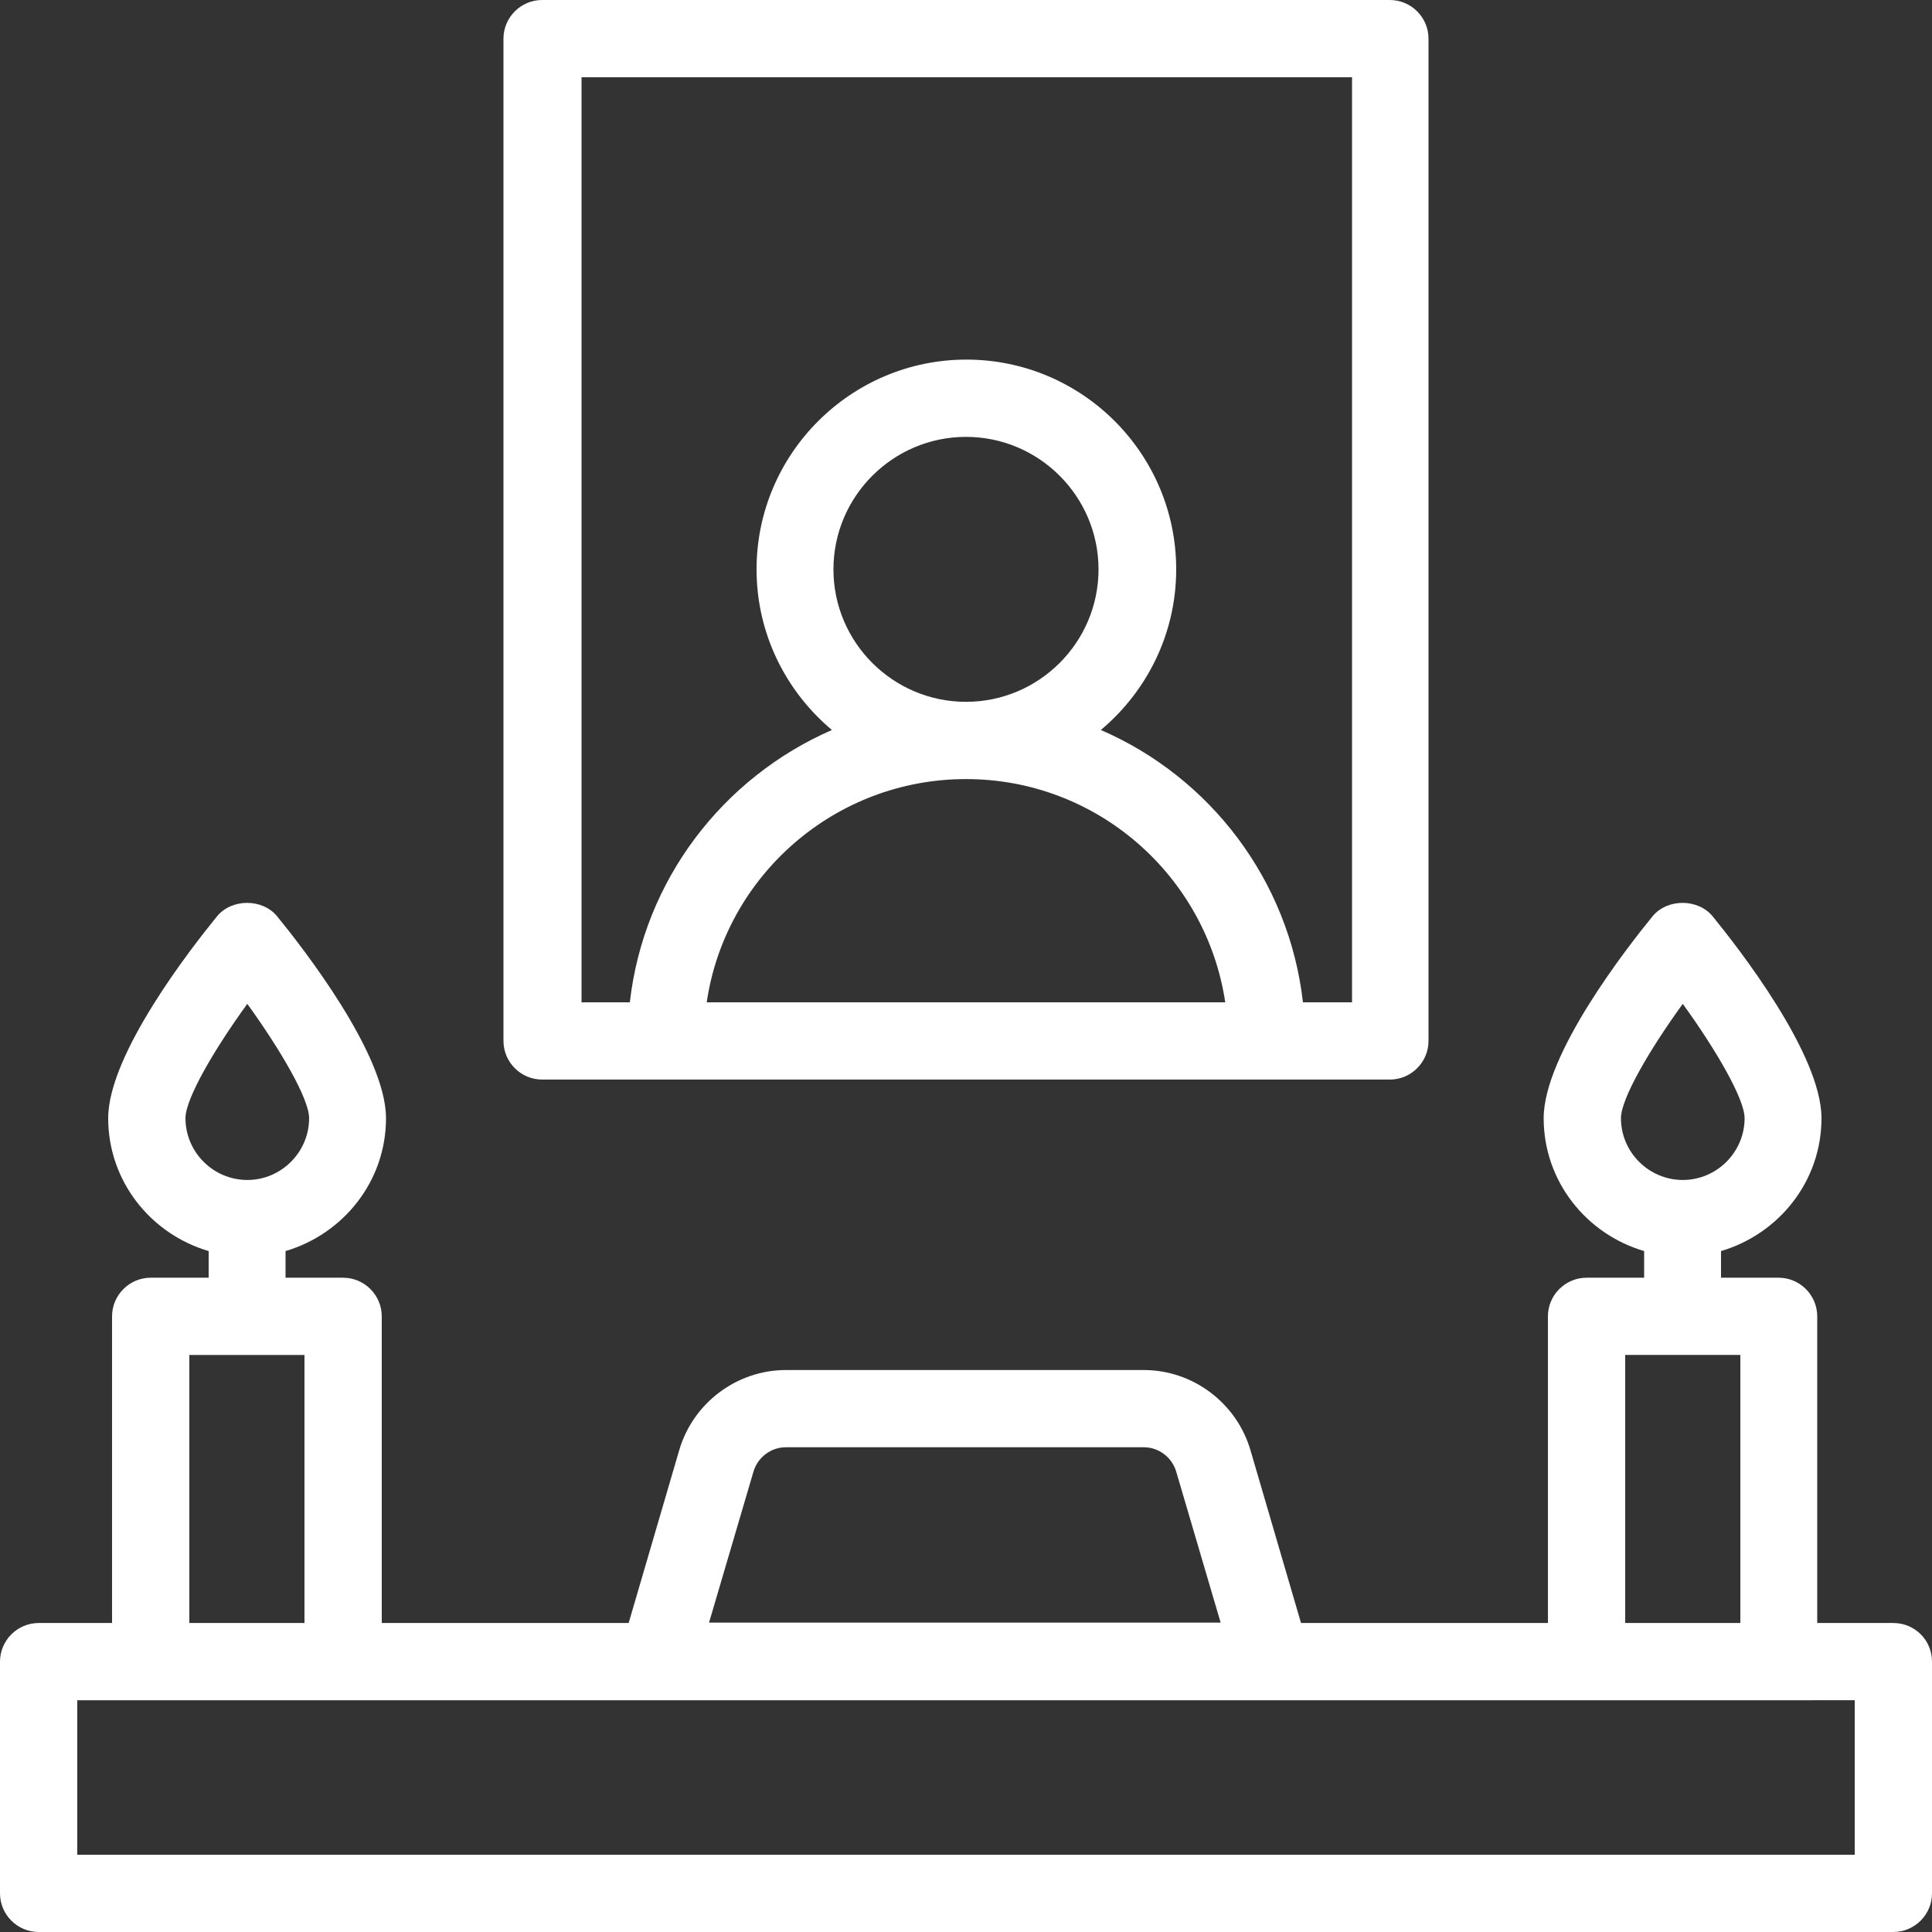 <svg width="64" height="64" viewBox="0 0 64 64" fill="none" xmlns="http://www.w3.org/2000/svg">
<rect x="0" y="0" width="64" height="64" fill="#333333" stroke="none"/>
<path fill-rule="evenodd" clip-rule="evenodd" d="M16.678 1.279C16.678 0.576 17.254 0 17.958 0H46.041C46.745 0 47.321 0.576 47.321 1.279V34.482C47.321 35.186 46.745 35.762 46.041 35.762H17.958C17.254 35.762 16.678 35.186 16.678 34.482V1.279ZM32 25.808C27.648 25.808 24.025 29.019 23.411 33.203H40.588C39.961 29.019 36.352 25.808 32 25.808ZM32 14.472C29.581 14.472 27.609 16.442 27.609 18.861C27.609 21.279 29.58 23.249 32 23.249C34.418 23.249 36.39 21.279 36.39 18.861C36.39 16.443 34.419 14.472 32 14.472ZM43.162 33.203H44.762H44.788V2.558H19.264V33.203H20.864C21.325 29.147 23.949 25.756 27.558 24.182C26.035 22.902 25.062 20.996 25.062 18.86C25.062 15.034 28.186 11.912 32.013 11.912C35.84 11.912 38.963 15.021 38.963 18.86C38.963 20.997 37.99 22.903 36.467 24.182C40.077 25.743 42.701 29.147 43.162 33.203ZM60.198 53.764H62.72H62.72C63.424 53.764 64 54.327 64 55.044V62.721C64 63.424 63.424 64 62.72 64H1.28C0.576 64 0 63.424 0 62.721V55.044C0 54.34 0.576 53.764 1.28 53.764L3.712 53.764V43.605C3.712 42.901 4.288 42.326 4.992 42.326L6.912 42.326V41.443C4.992 40.88 3.584 39.128 3.584 37.042C3.584 34.918 6.349 31.386 7.193 30.35C7.679 29.762 8.691 29.762 9.177 30.35C10.022 31.386 12.787 34.918 12.787 37.042C12.787 39.14 11.366 40.88 9.459 41.443V42.326H11.366C12.07 42.326 12.646 42.902 12.646 43.605V53.764H20.825L22.502 48.032C22.963 46.471 24.41 45.384 26.035 45.384H37.888C39.514 45.384 40.96 46.471 41.421 48.032L43.098 53.764H51.277V43.605C51.277 42.902 51.853 42.326 52.557 42.326H54.464V41.443C52.544 40.88 51.136 39.128 51.136 37.042C51.136 34.918 53.901 31.386 54.746 30.35C55.232 29.762 56.243 29.762 56.73 30.35C57.575 31.386 60.339 34.918 60.339 37.042C60.339 39.14 58.919 40.88 57.011 41.443V42.326H58.919C59.623 42.326 60.198 42.902 60.198 43.605V53.764ZM55.744 33.254C54.63 34.789 53.696 36.401 53.696 37.041C53.696 38.167 54.618 39.088 55.744 39.088C56.871 39.088 57.792 38.167 57.792 37.041C57.792 36.401 56.845 34.776 55.744 33.254ZM57.651 44.884H53.837V53.764H57.651V44.884ZM26.035 47.942C25.536 47.942 25.101 48.275 24.96 48.748L23.488 53.751L40.435 53.751L38.963 48.748C38.822 48.275 38.387 47.942 37.888 47.942H26.035ZM8.192 33.254C7.078 34.789 6.144 36.401 6.144 37.041C6.144 38.167 7.066 39.088 8.192 39.088C9.318 39.088 10.24 38.167 10.24 37.041C10.24 36.402 9.293 34.776 8.192 33.254ZM10.086 44.885H6.272V53.764H10.086V44.885ZM2.559 61.441H61.441L61.44 56.322L58.931 56.323H2.559V61.441Z" fill="white"/>
</svg>
